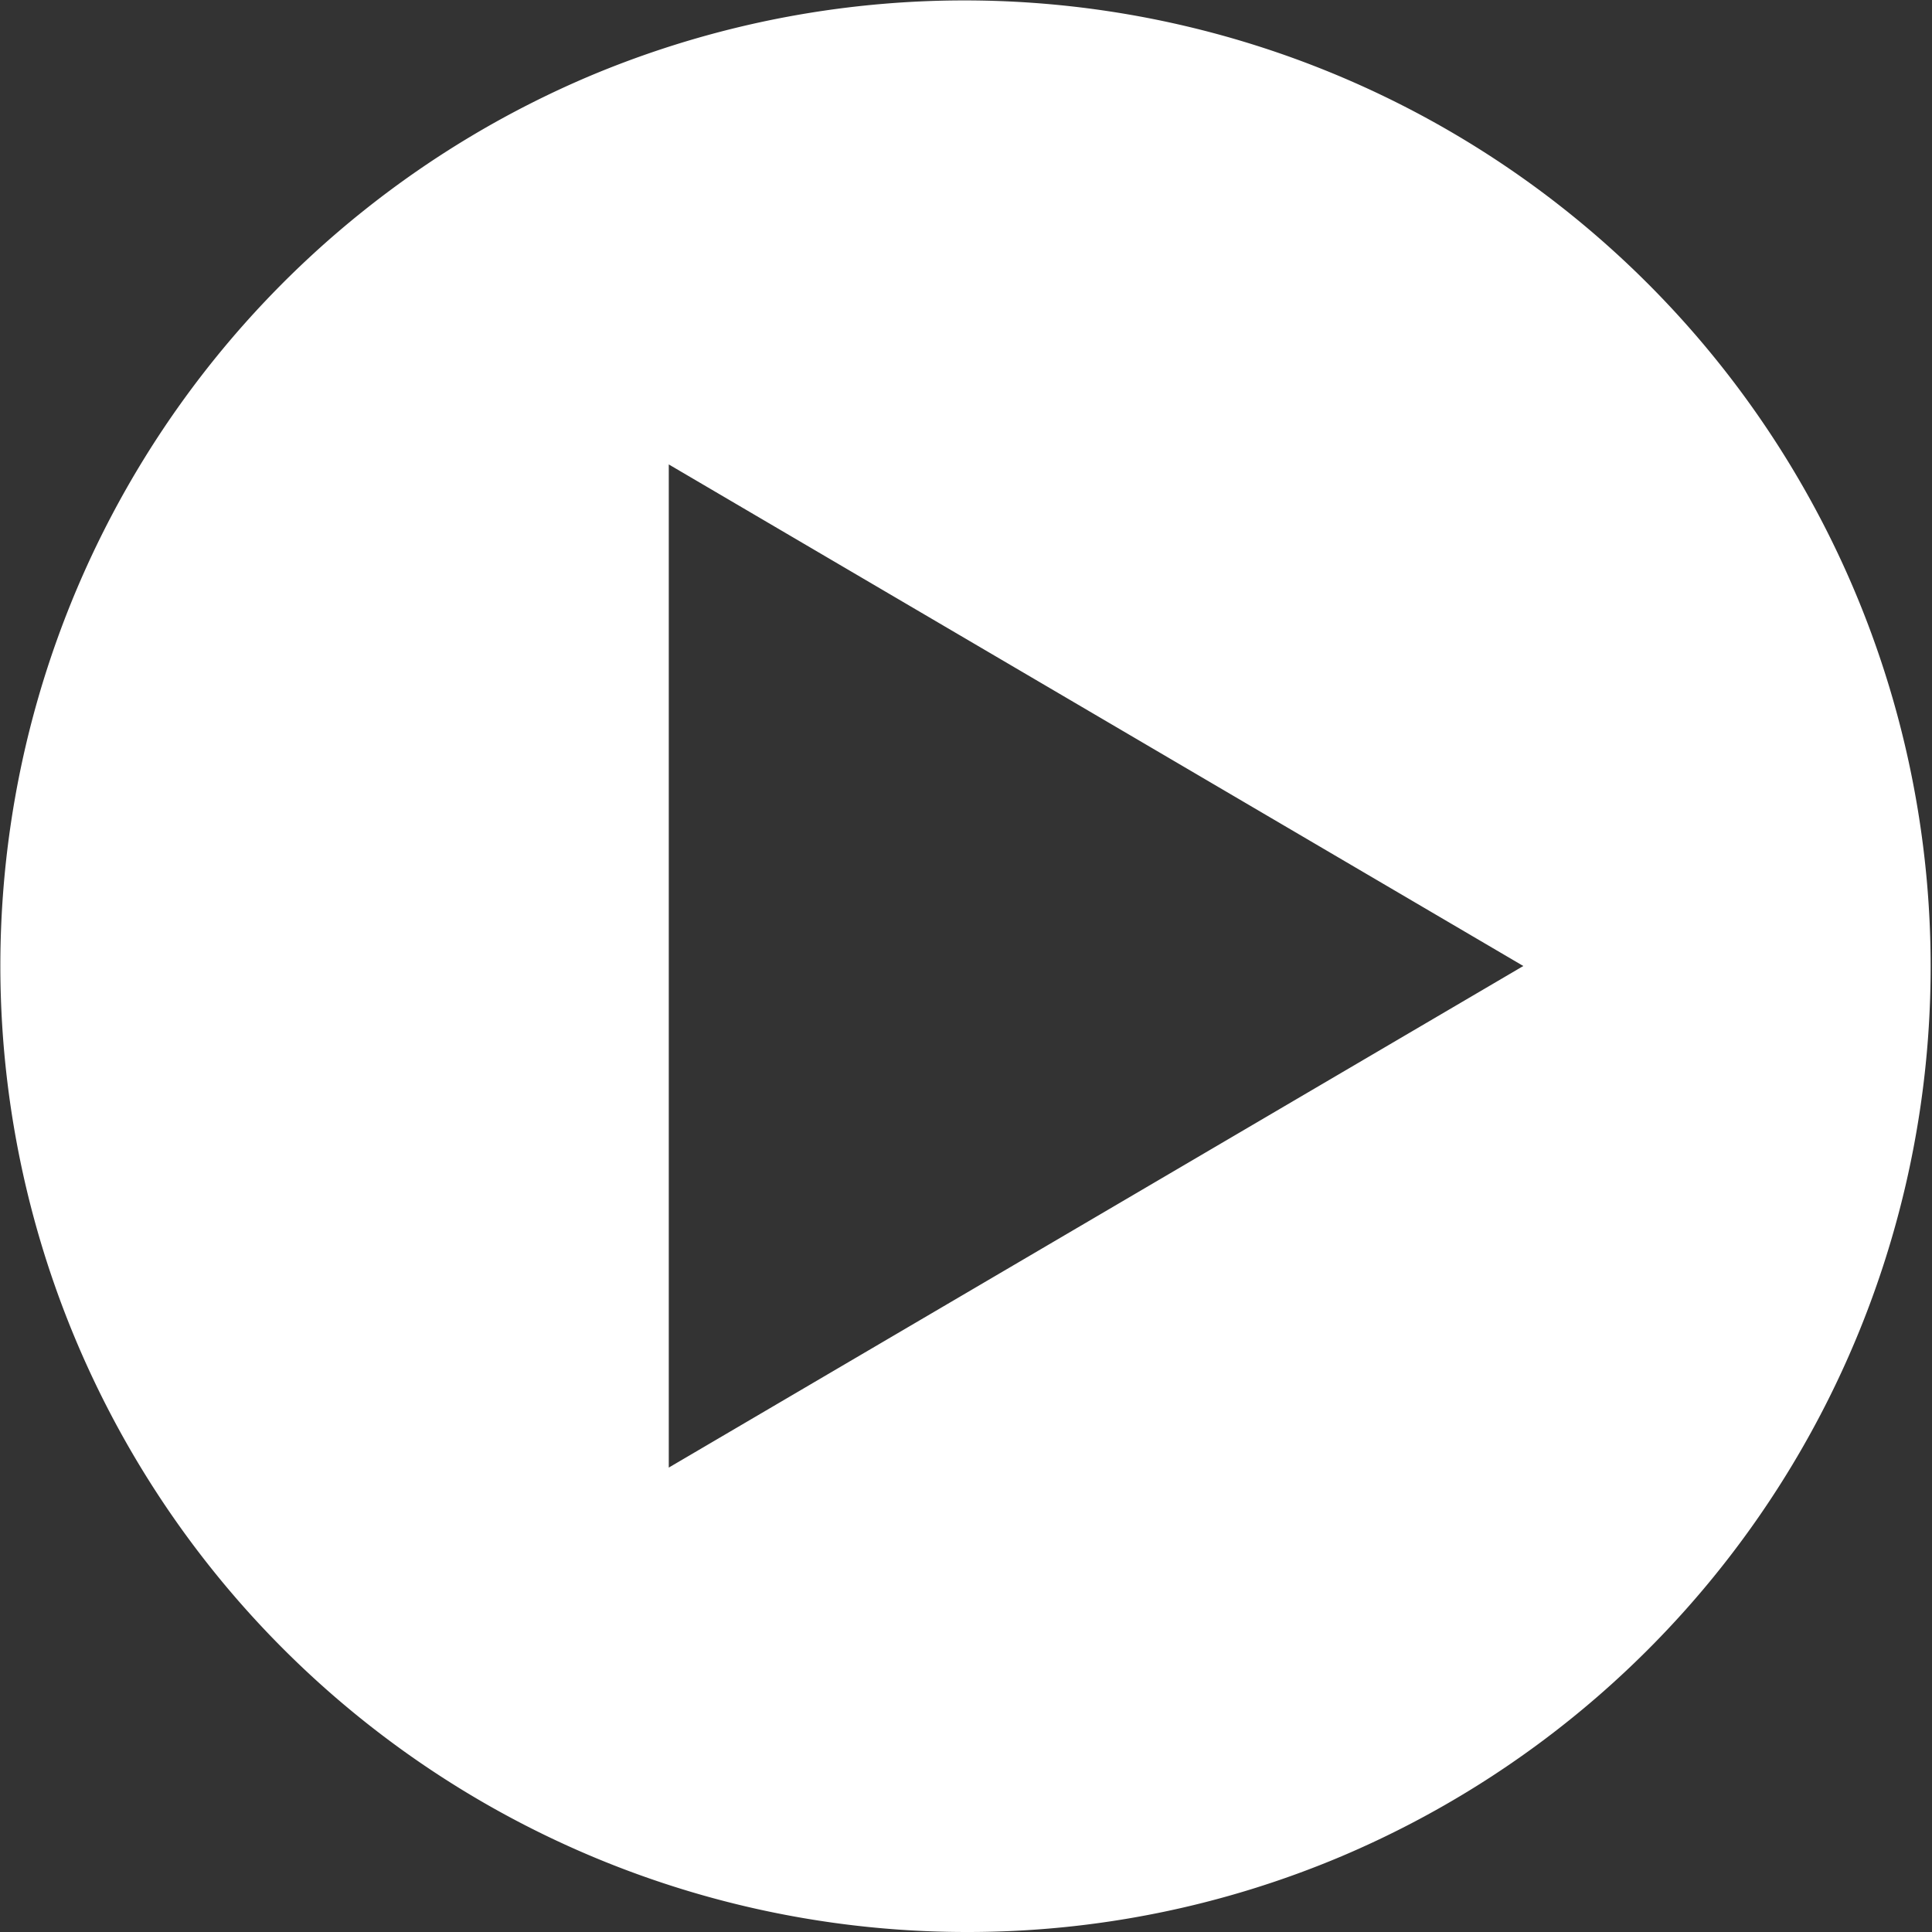 <svg xmlns="http://www.w3.org/2000/svg" width="90" height="90" viewBox="0 0 90 90">
  <rect x="0" y="0" width="90" height="90" fill="#333333" stroke="none"/>
  <path id="Subtraction_1" data-name="Subtraction 1" d="M45,90A45.012,45.012,0,0,1,27.484,3.536,45.012,45.012,0,0,1,62.516,86.464,44.719,44.719,0,0,1,45,90ZM31.154,21.635V68.366L70.962,45Z" fill="#fff"/>
</svg>
